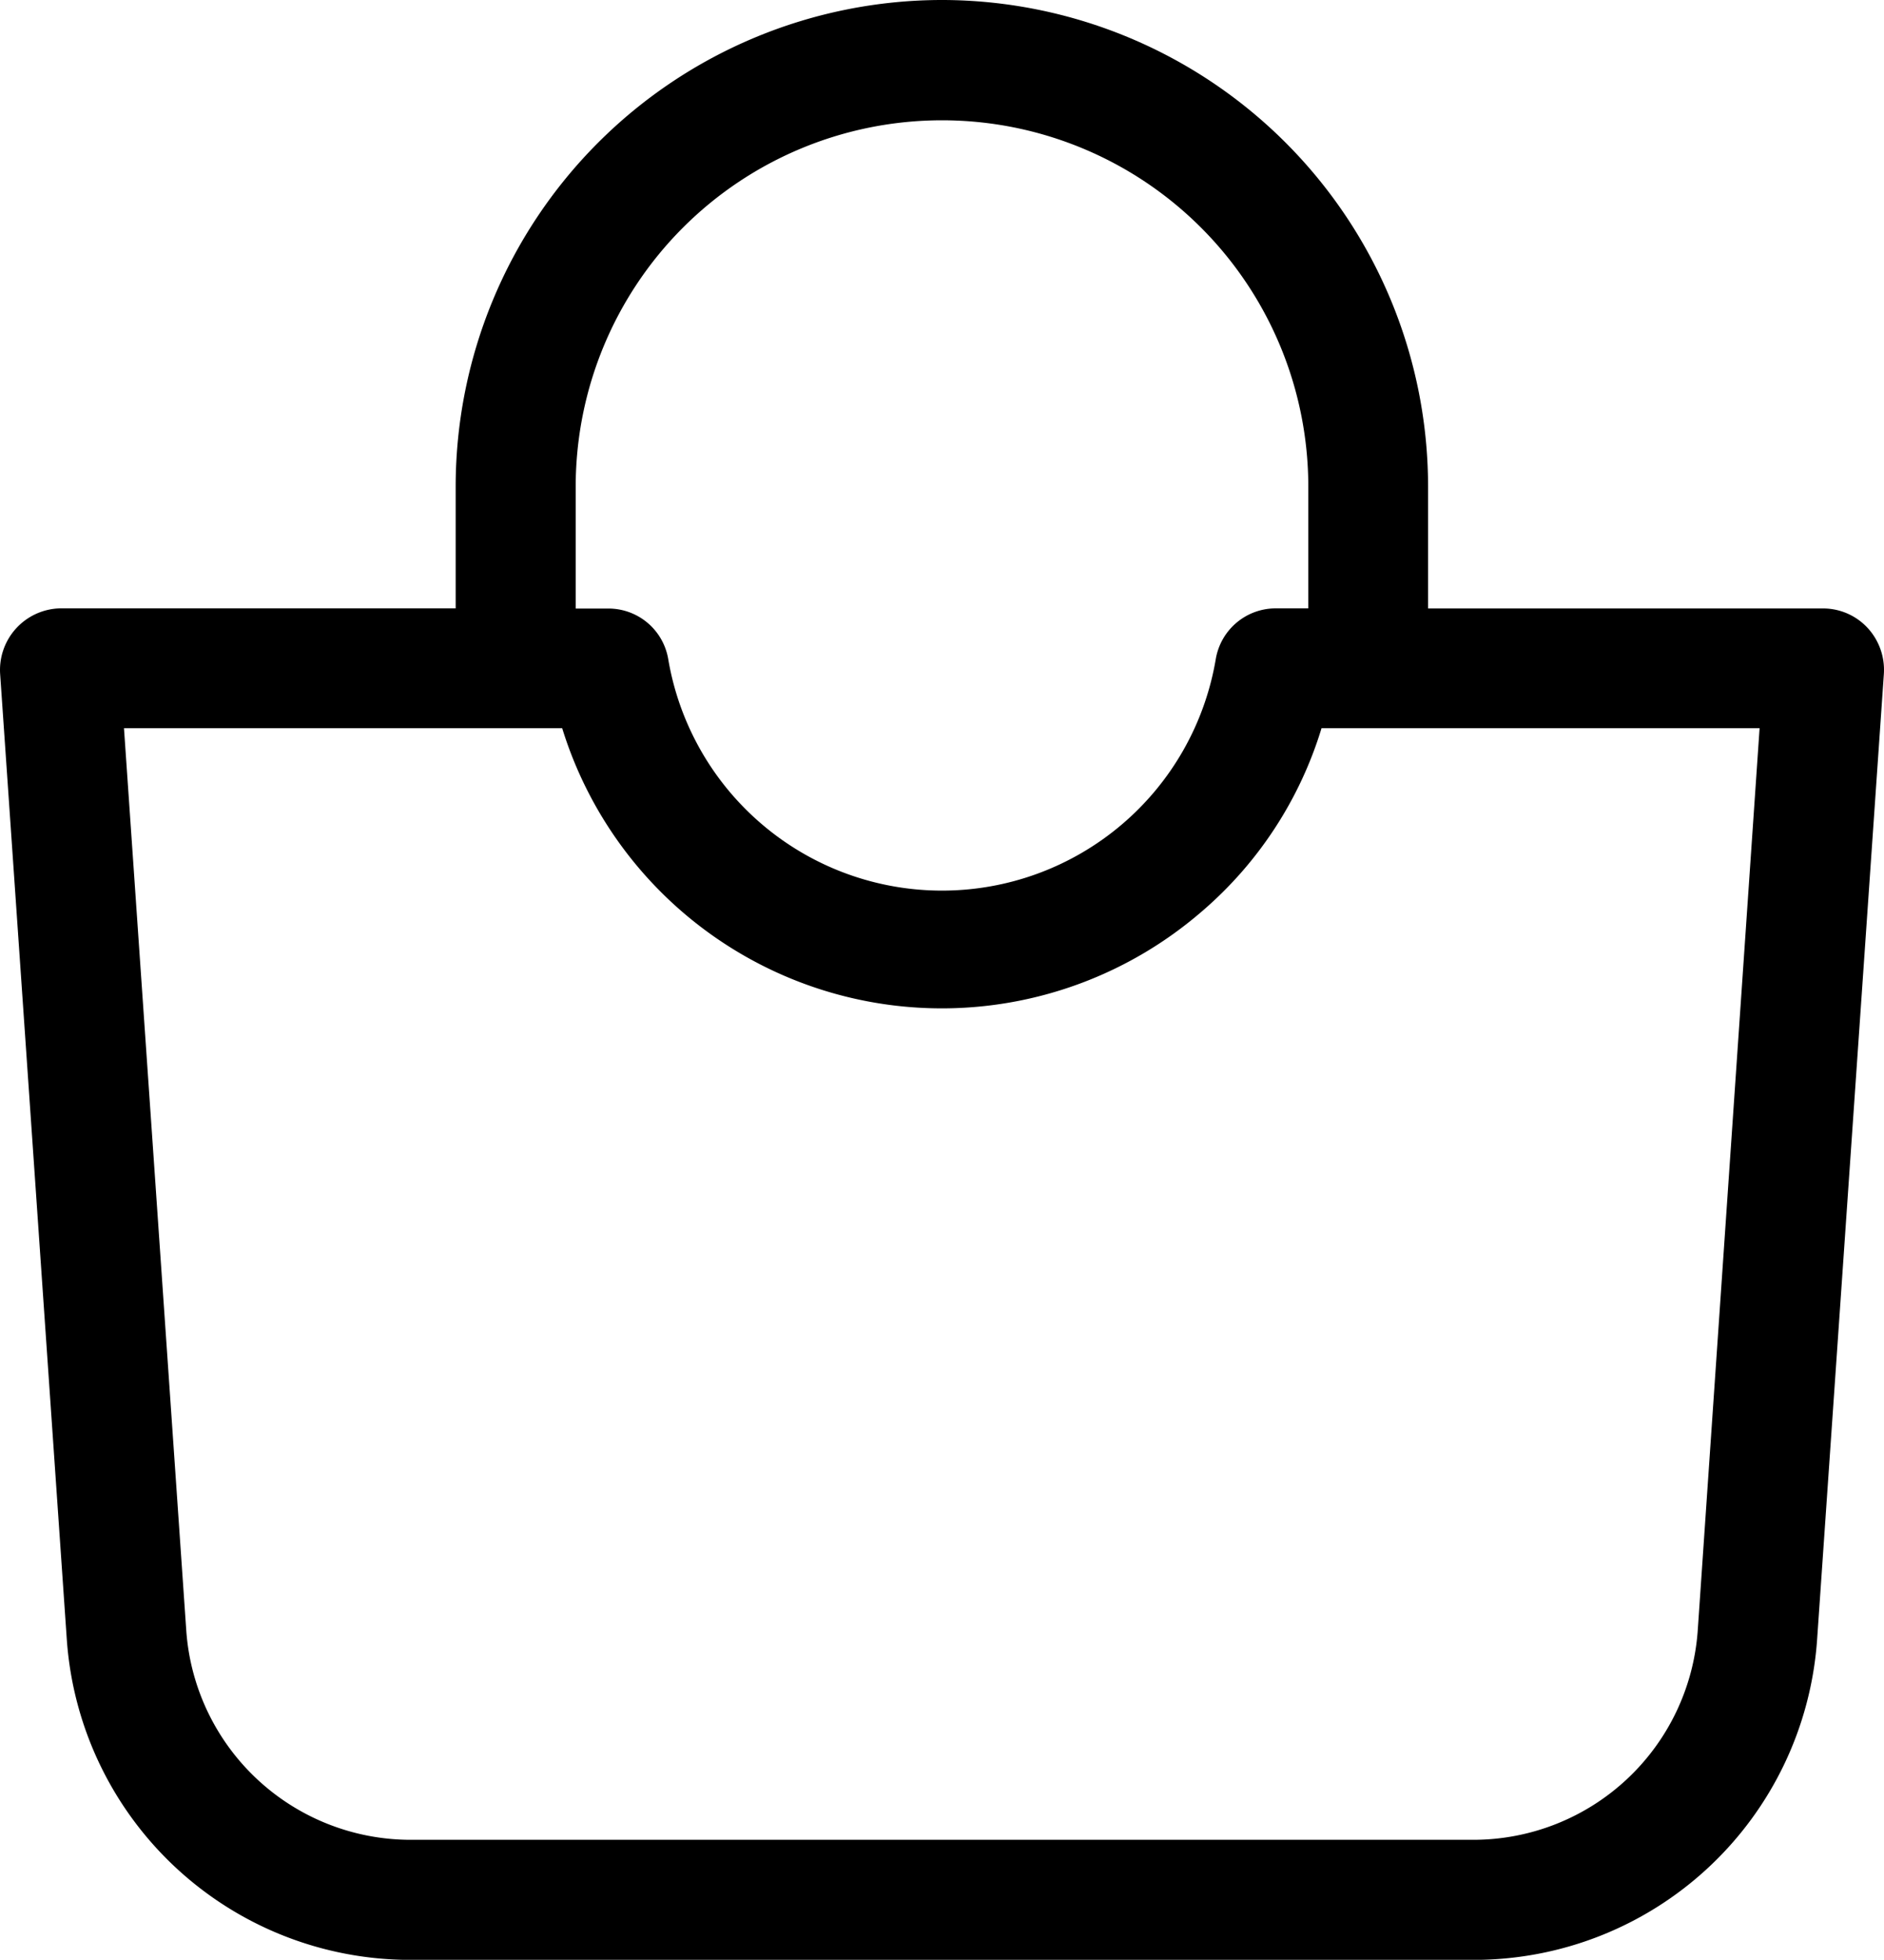 <svg xmlns="http://www.w3.org/2000/svg" width="21.409" height="22.263" viewBox="0 0 21.409 22.263">
  <path id="beach-bag" d="M10.676,0A5.28,5.28,0,0,0,5.4,5.279V6.911H.652a.45.45,0,0,0-.429.478L.981,18.364a3.663,3.663,0,0,0,3.65,3.4h12.09a3.66,3.66,0,0,0,3.65-3.4L21.13,7.389a.452.452,0,0,0-.115-.332.44.44,0,0,0-.315-.145H15.95V5.279A5.28,5.28,0,0,0,10.676,0ZM6.264,5.279a4.412,4.412,0,0,1,8.825,0V6.911h-.631a.441.441,0,0,0-.424.368,3.405,3.405,0,0,1-6.715,0,.439.439,0,0,0-.424-.366H6.264ZM19.513,18.3A2.807,2.807,0,0,1,16.721,20.9H4.631A2.807,2.807,0,0,1,1.84,18.3L1.113,7.772H6.549a4.265,4.265,0,0,0,6.893,2.163A4.2,4.2,0,0,0,14.8,7.772h5.435Zm0,0" transform="translate(0.028 0.25)" stroke="#000" stroke-width="0.5"/>
</svg>

